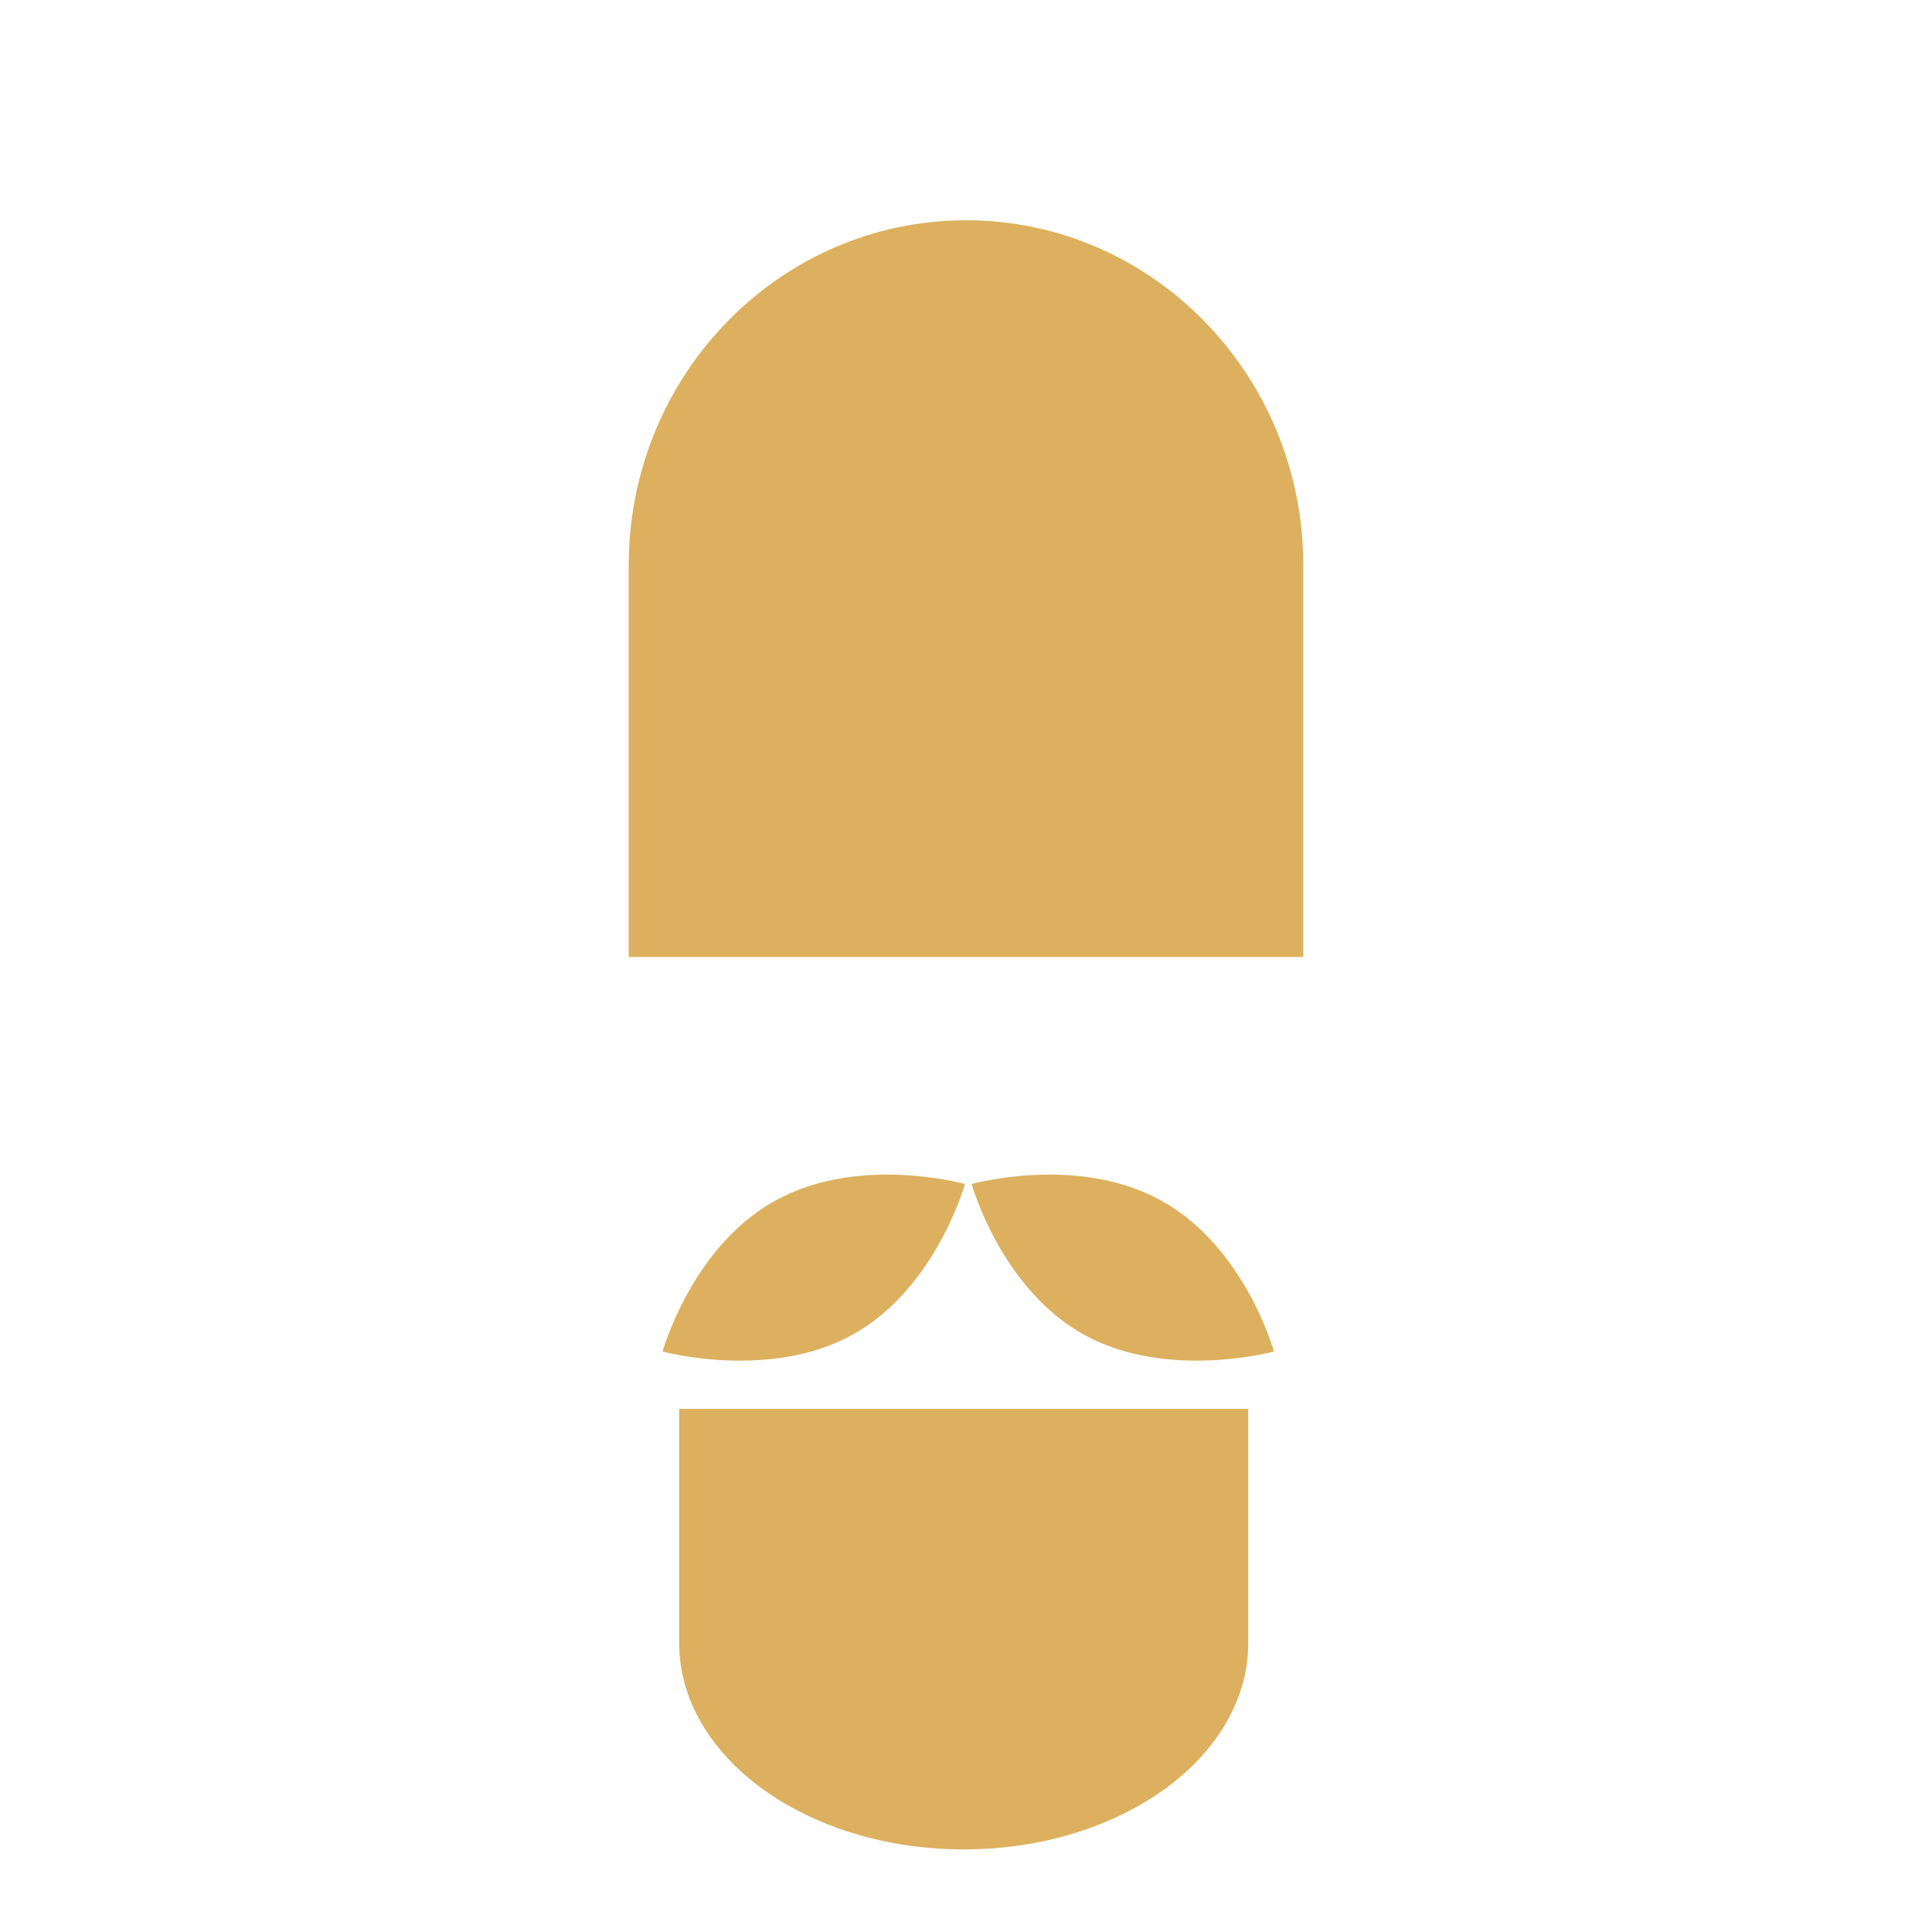 <?xml version="1.0" encoding="UTF-8"?> <svg xmlns="http://www.w3.org/2000/svg" width="421" height="421" viewBox="0 0 421 421" fill="none"> <path d="M137 123.239C137 81.686 169.907 48 210.5 48C251.093 48 284 81.686 284 123.239V208.531H137V123.239Z" fill="#DCB05E"></path> <path d="M272 358.006C272 382.855 244.242 403 210 403C175.758 403 148 382.855 148 358.006V307H272V358.006Z" fill="#DCB05E"></path> <path d="M253.145 261.68C271.287 271.718 277.608 294.506 277.608 294.506C277.608 294.506 254.34 300.875 236.197 290.836C218.054 280.798 211.733 258.01 211.733 258.01C211.733 258.01 234.922 251.493 253.145 261.68Z" fill="#DCB05E"></path> <path d="M168.848 261.68C150.706 271.718 144.384 294.506 144.384 294.506C144.384 294.506 167.653 300.875 185.796 290.836C203.939 280.798 210.26 258.01 210.26 258.01C210.26 258.01 187.071 251.493 168.848 261.68Z" fill="#DCB05E"></path> </svg> 